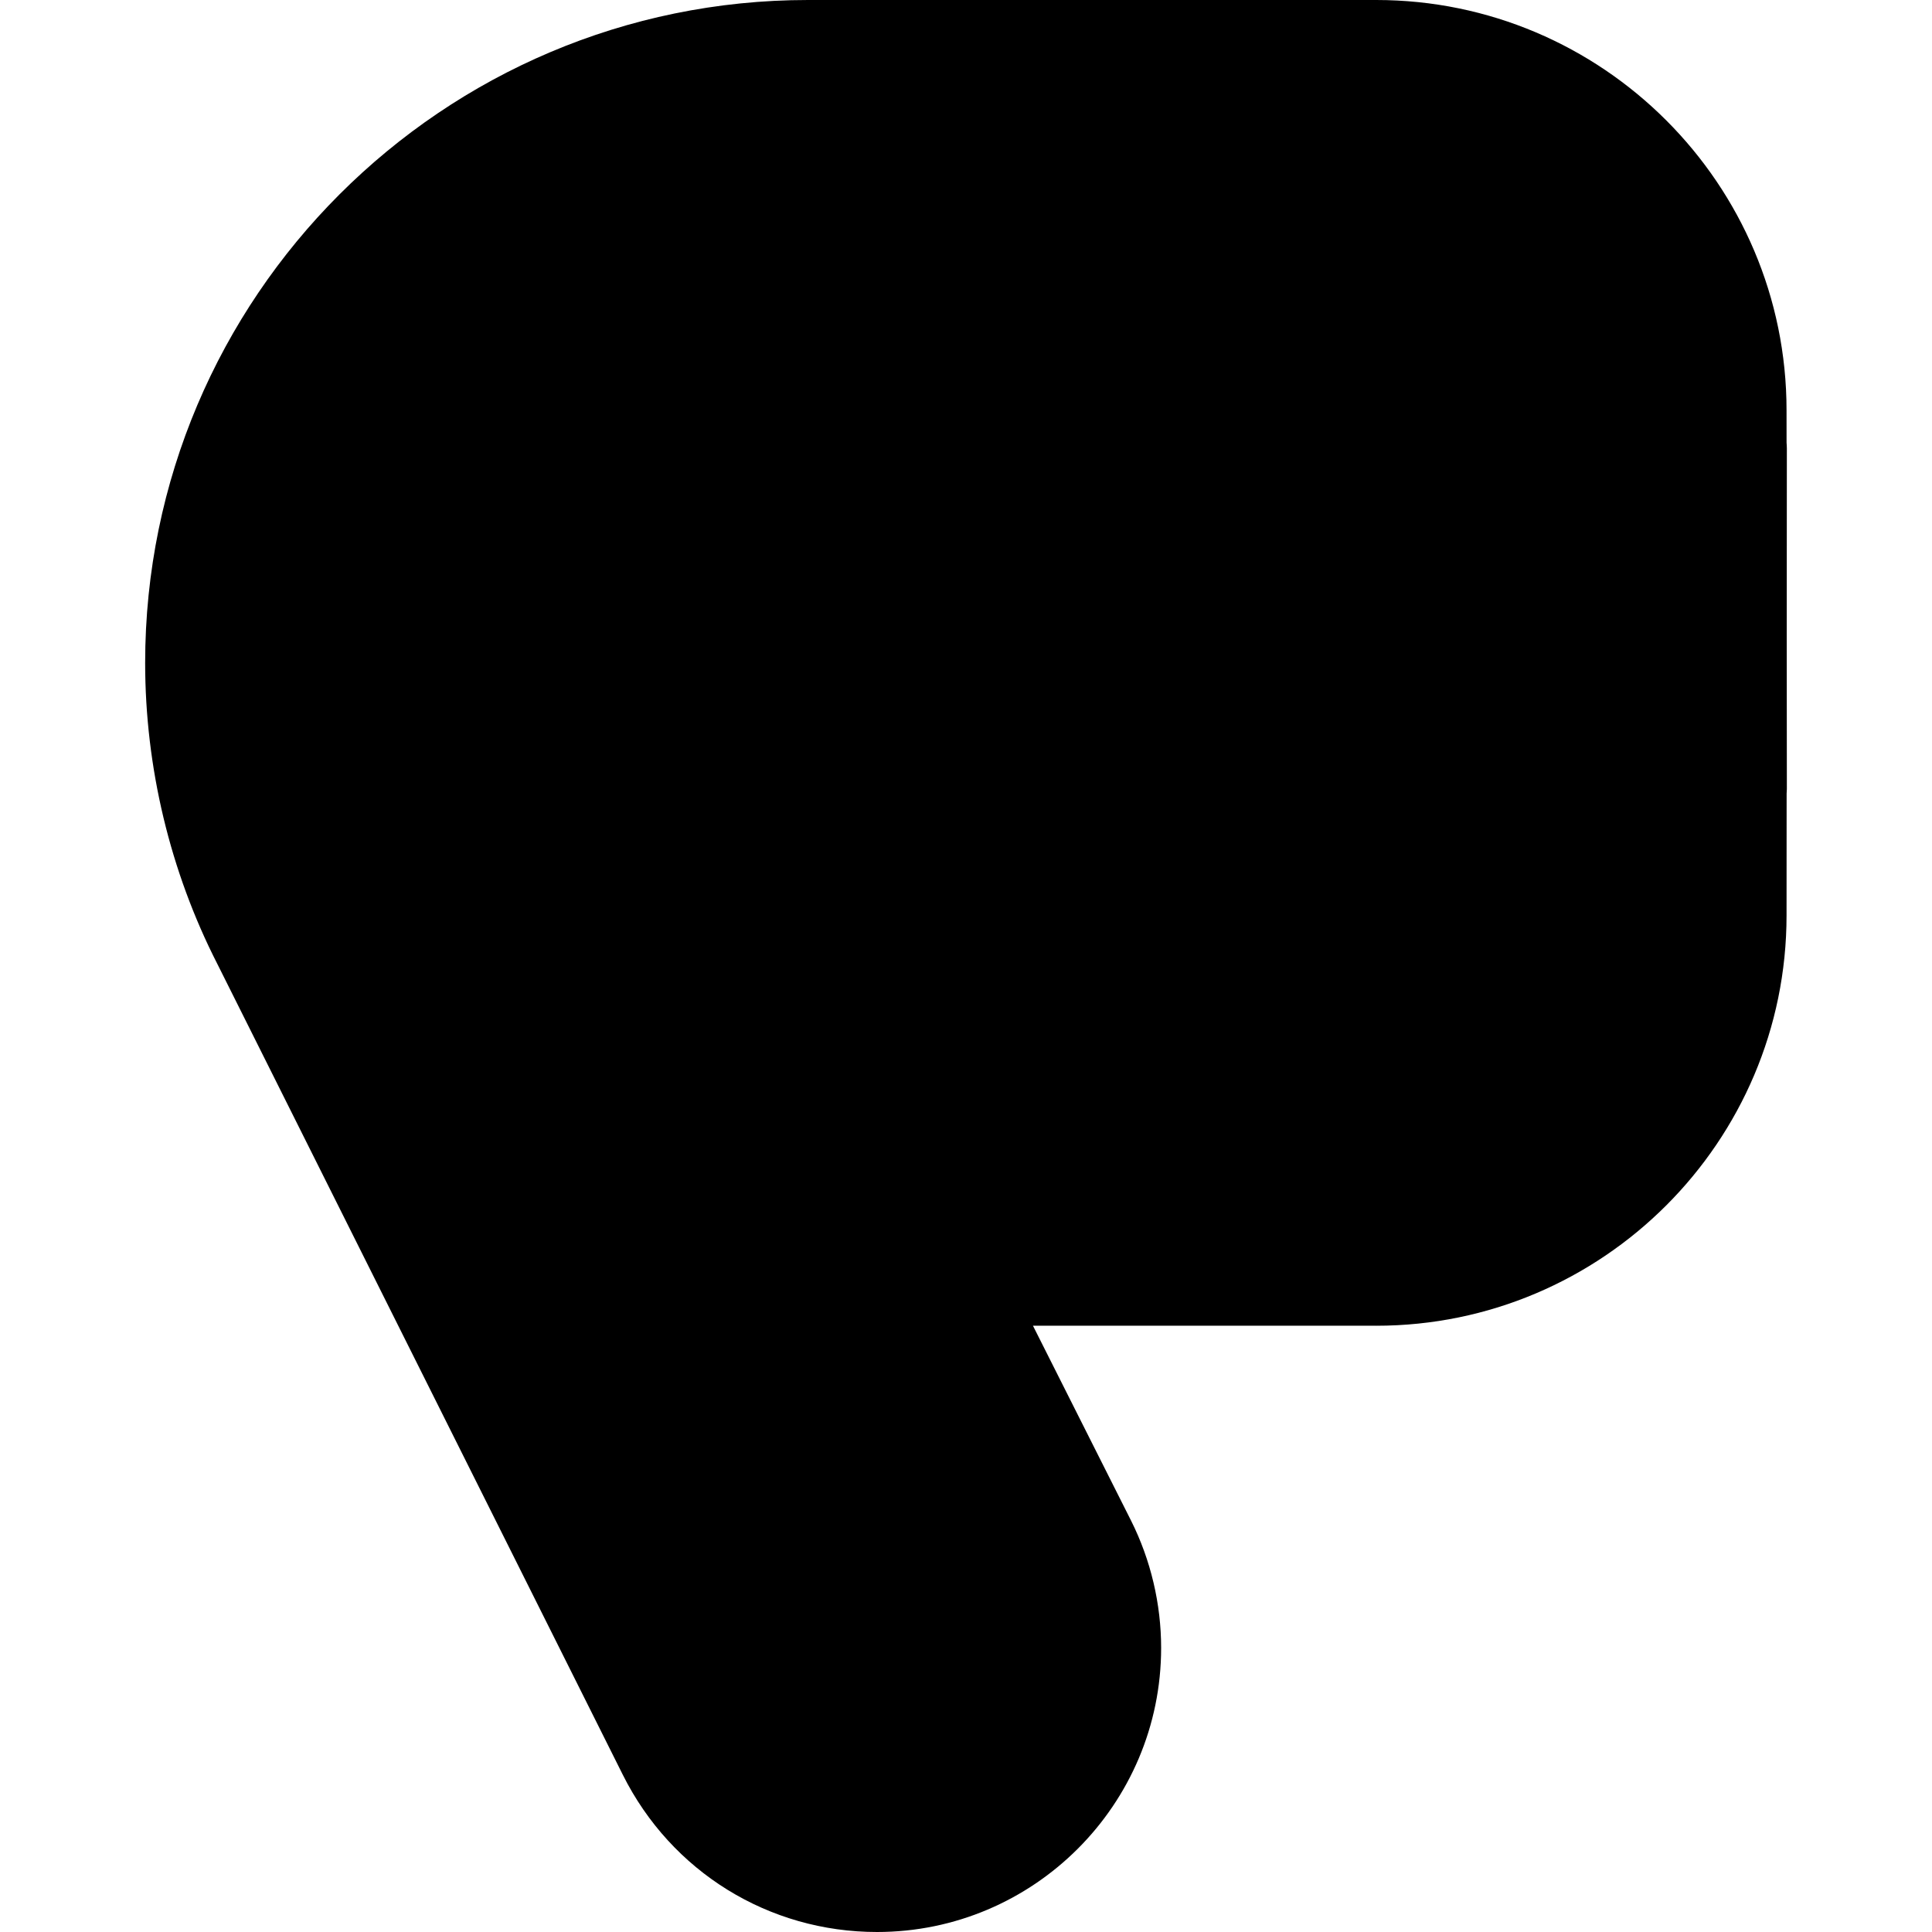<?xml version="1.0" encoding="iso-8859-1"?>
<!-- Uploaded to: SVG Repo, www.svgrepo.com, Generator: SVG Repo Mixer Tools -->
<svg fill="#000000" height="800px" width="800px" version="1.1" id="Layer_1" xmlns="http://www.w3.org/2000/svg" xmlns:xlink="http://www.w3.org/1999/xlink" 
	 viewBox="0 0 306.033 306.033" xml:space="preserve">
<g id="XMLID_88_">
	<path id="XMLID_89_" d="M98.663,281.147c7.678,15.35,23.106,24.886,40.263,24.886c24.814,0,45-20.186,45-45
		c0-6.972-1.644-13.937-4.763-20.161l-15.538-30.873h54.348c0.007,0,0.013,0.001,0.02,0.001c35.841,0,65-29.159,65-64.99
		l0.013-19.295c0.012-0.243,0.036-0.481,0.036-0.727l-0.02-24.167l0.02-29.811c0-0.302-0.027-0.598-0.045-0.896L282.992,65
		c0-35.841-29.159-65-65-65h-90c-57.897,0-105,47.103-105,104.999c0,16.538,3.948,33.016,11.417,47.656L98.663,281.147z"/>
</g>
</svg>